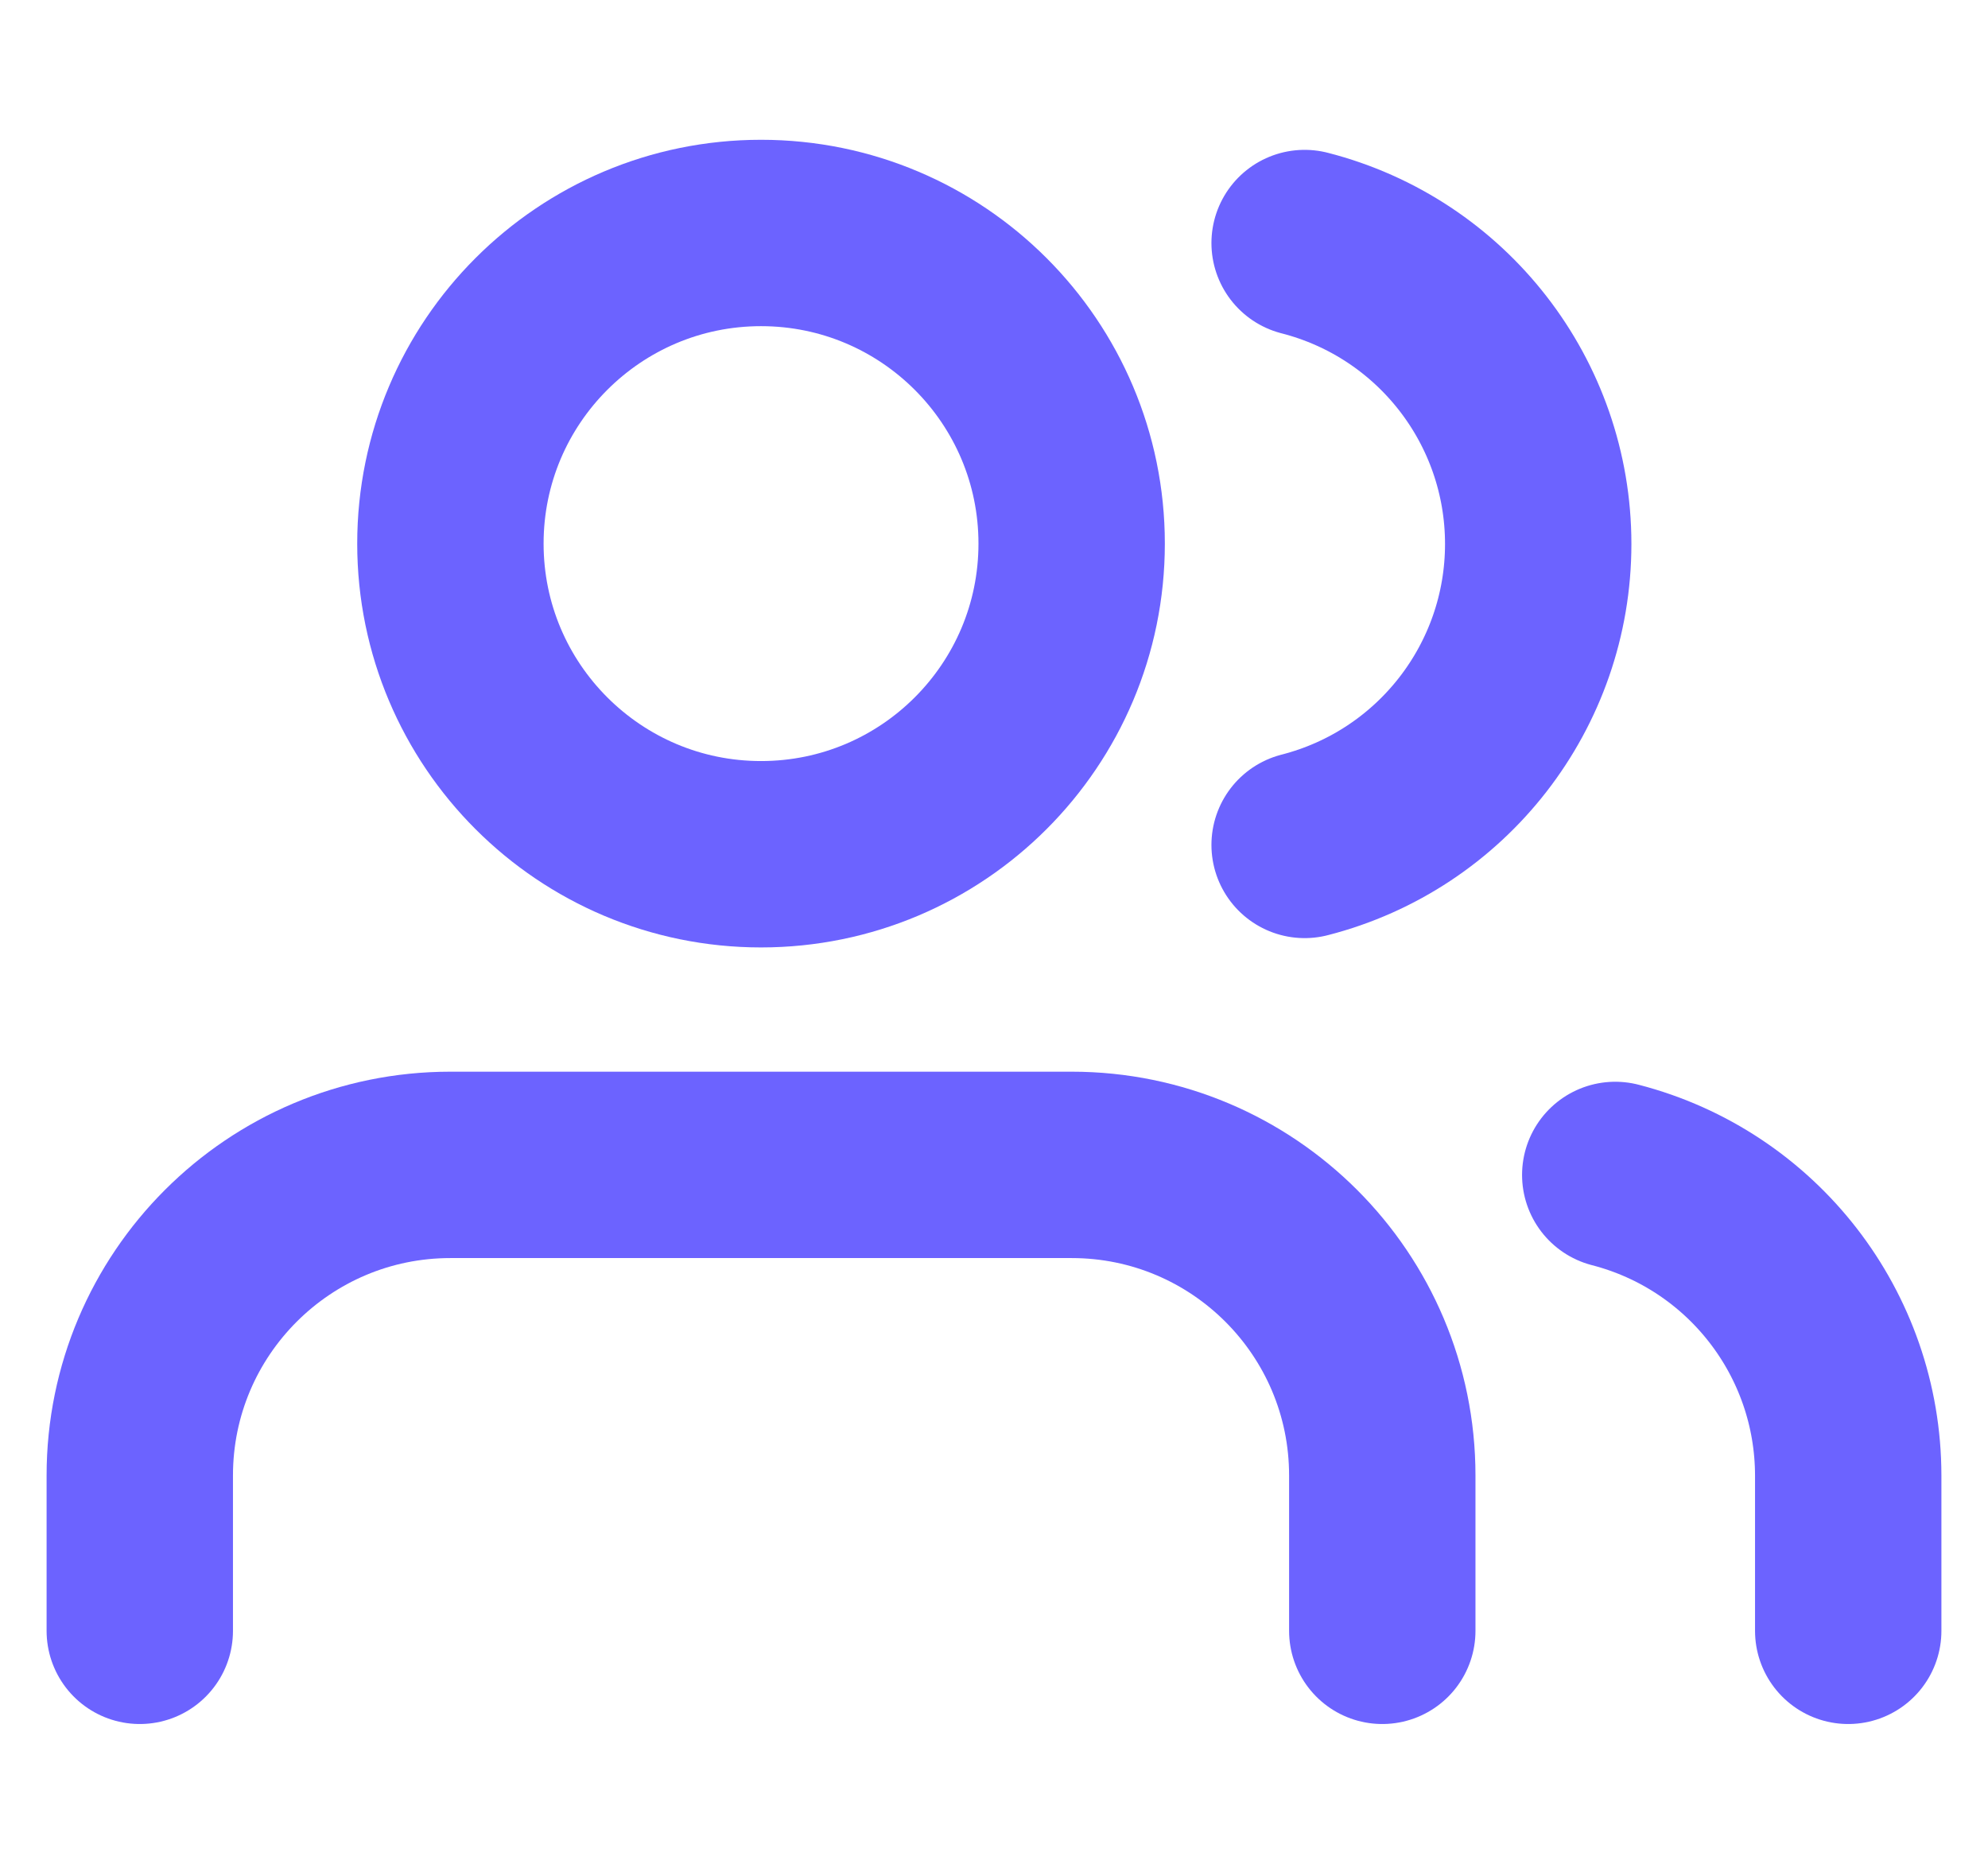 <?xml version="1.0" encoding="utf-8"?>
<svg width="32" height="30" viewBox="0 0 32 30" fill="none" xmlns="http://www.w3.org/2000/svg">
<path d="M22.25 26.25V23.75C22.25 20.989 20.011 18.75 17.25 18.75H7.25C4.489 18.75 2.25 20.989 2.25 23.75V26.25" stroke="#6C63FF" stroke-width="3" stroke-linecap="round" stroke-linejoin="round"/>
<path fill-rule="evenodd" clip-rule="evenodd" d="M12.25 13.75C15.011 13.75 17.25 11.511 17.25 8.75C17.25 5.989 15.011 3.75 12.25 3.75C9.489 3.75 7.25 5.989 7.25 8.75C7.25 11.511 9.489 13.75 12.25 13.75Z" stroke="#6C63FF" stroke-width="3" stroke-linecap="round" stroke-linejoin="round"/>
<path d="M29.75 26.25V23.75C29.748 21.471 28.206 19.482 26 18.912" stroke="#6C63FF" stroke-width="3" stroke-linecap="round" stroke-linejoin="round"/>
<path d="M21 3.912C23.212 4.479 24.76 6.472 24.76 8.756C24.76 11.04 23.212 13.033 21 13.6" stroke="#6C63FF" stroke-width="3" stroke-linecap="round" stroke-linejoin="round"/>
</svg>
